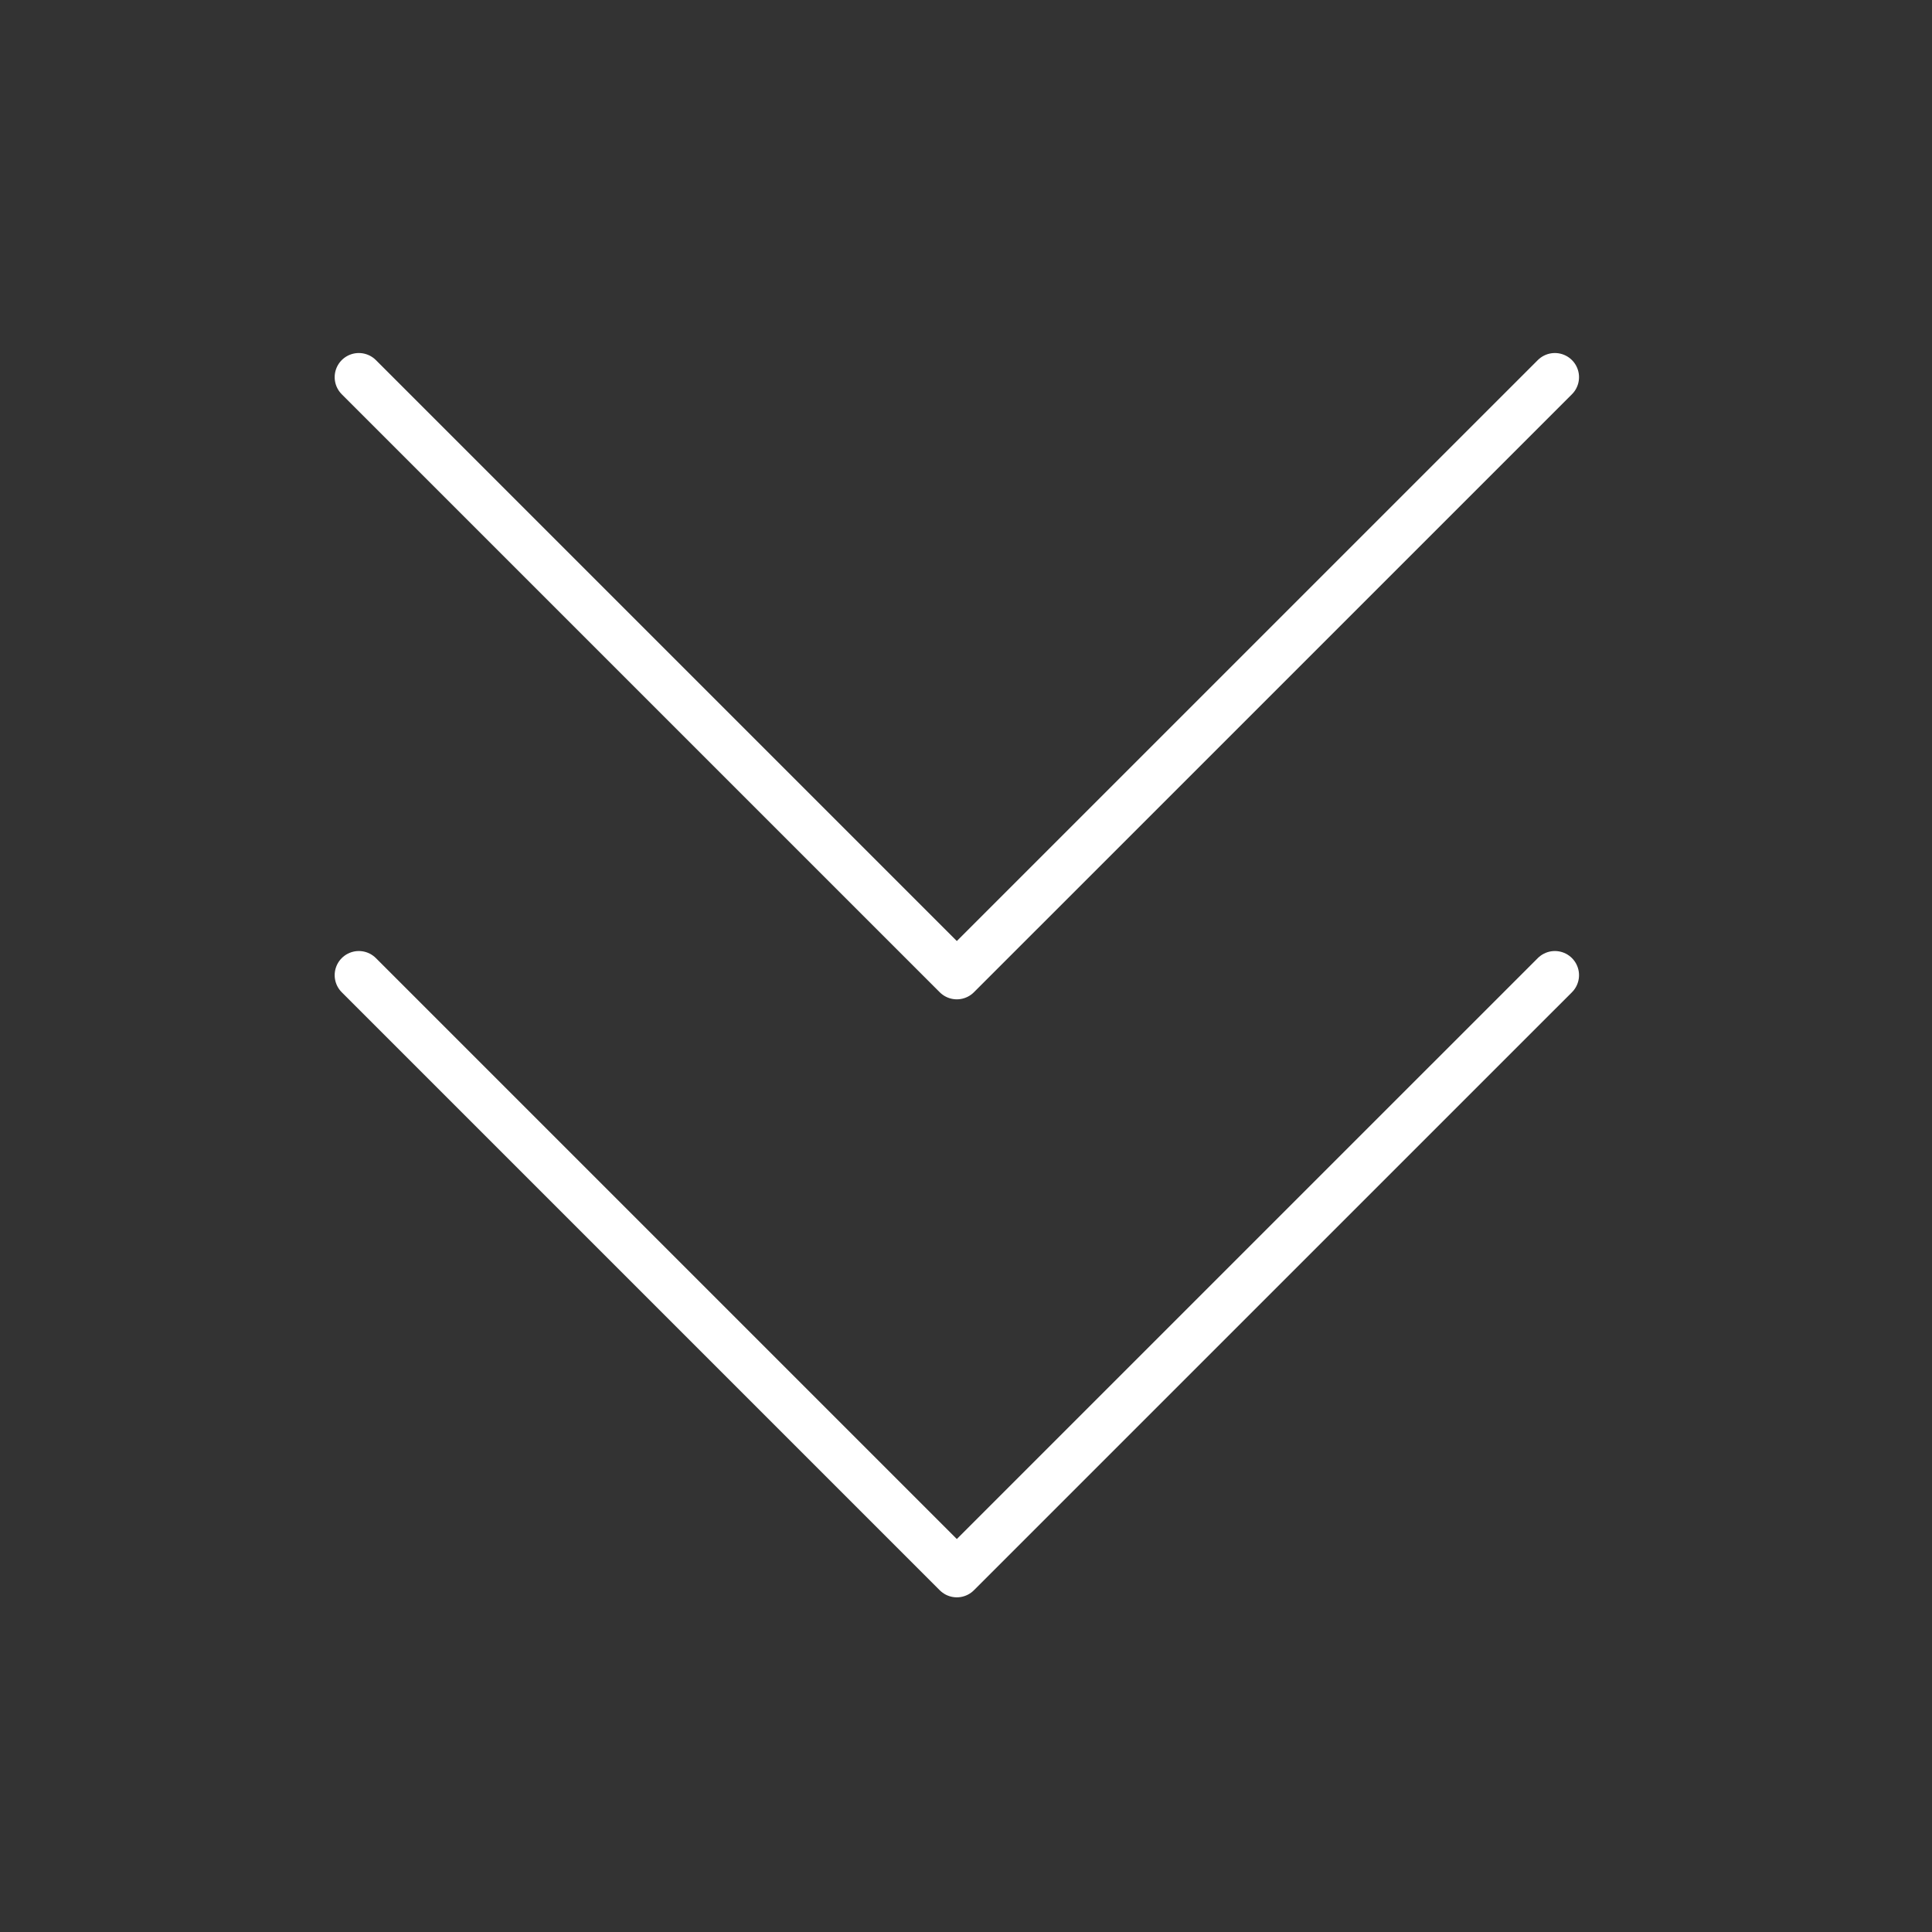 <svg xmlns="http://www.w3.org/2000/svg" width="40" height="40" viewBox="0 0 40 40">
  <rect x="0" y="0" width="40" height="40" fill="#333333" stroke="none"/>
  <g id="그룹_587" data-name="그룹 587" transform="translate(0 0.336)">
    <rect id="사각형_1248" data-name="사각형 1248" width="40" height="40" transform="translate(0 -0.336)" fill="none"/>
    <path id="패스_1235" data-name="패스 1235" d="M72.763,128,60.381,140.381,48,128" transform="translate(-40.571 -108.146)" fill="none" stroke="#fff" stroke-linecap="round" stroke-linejoin="round" stroke-width="1"/>
    <path id="패스_1236" data-name="패스 1236" d="M72.763,48,60.381,60.381,48,48" transform="translate(-40.571 -40.527)" fill="none" stroke="#fff" stroke-linecap="round" stroke-linejoin="round" stroke-width="1"/>
  </g>
</svg>
